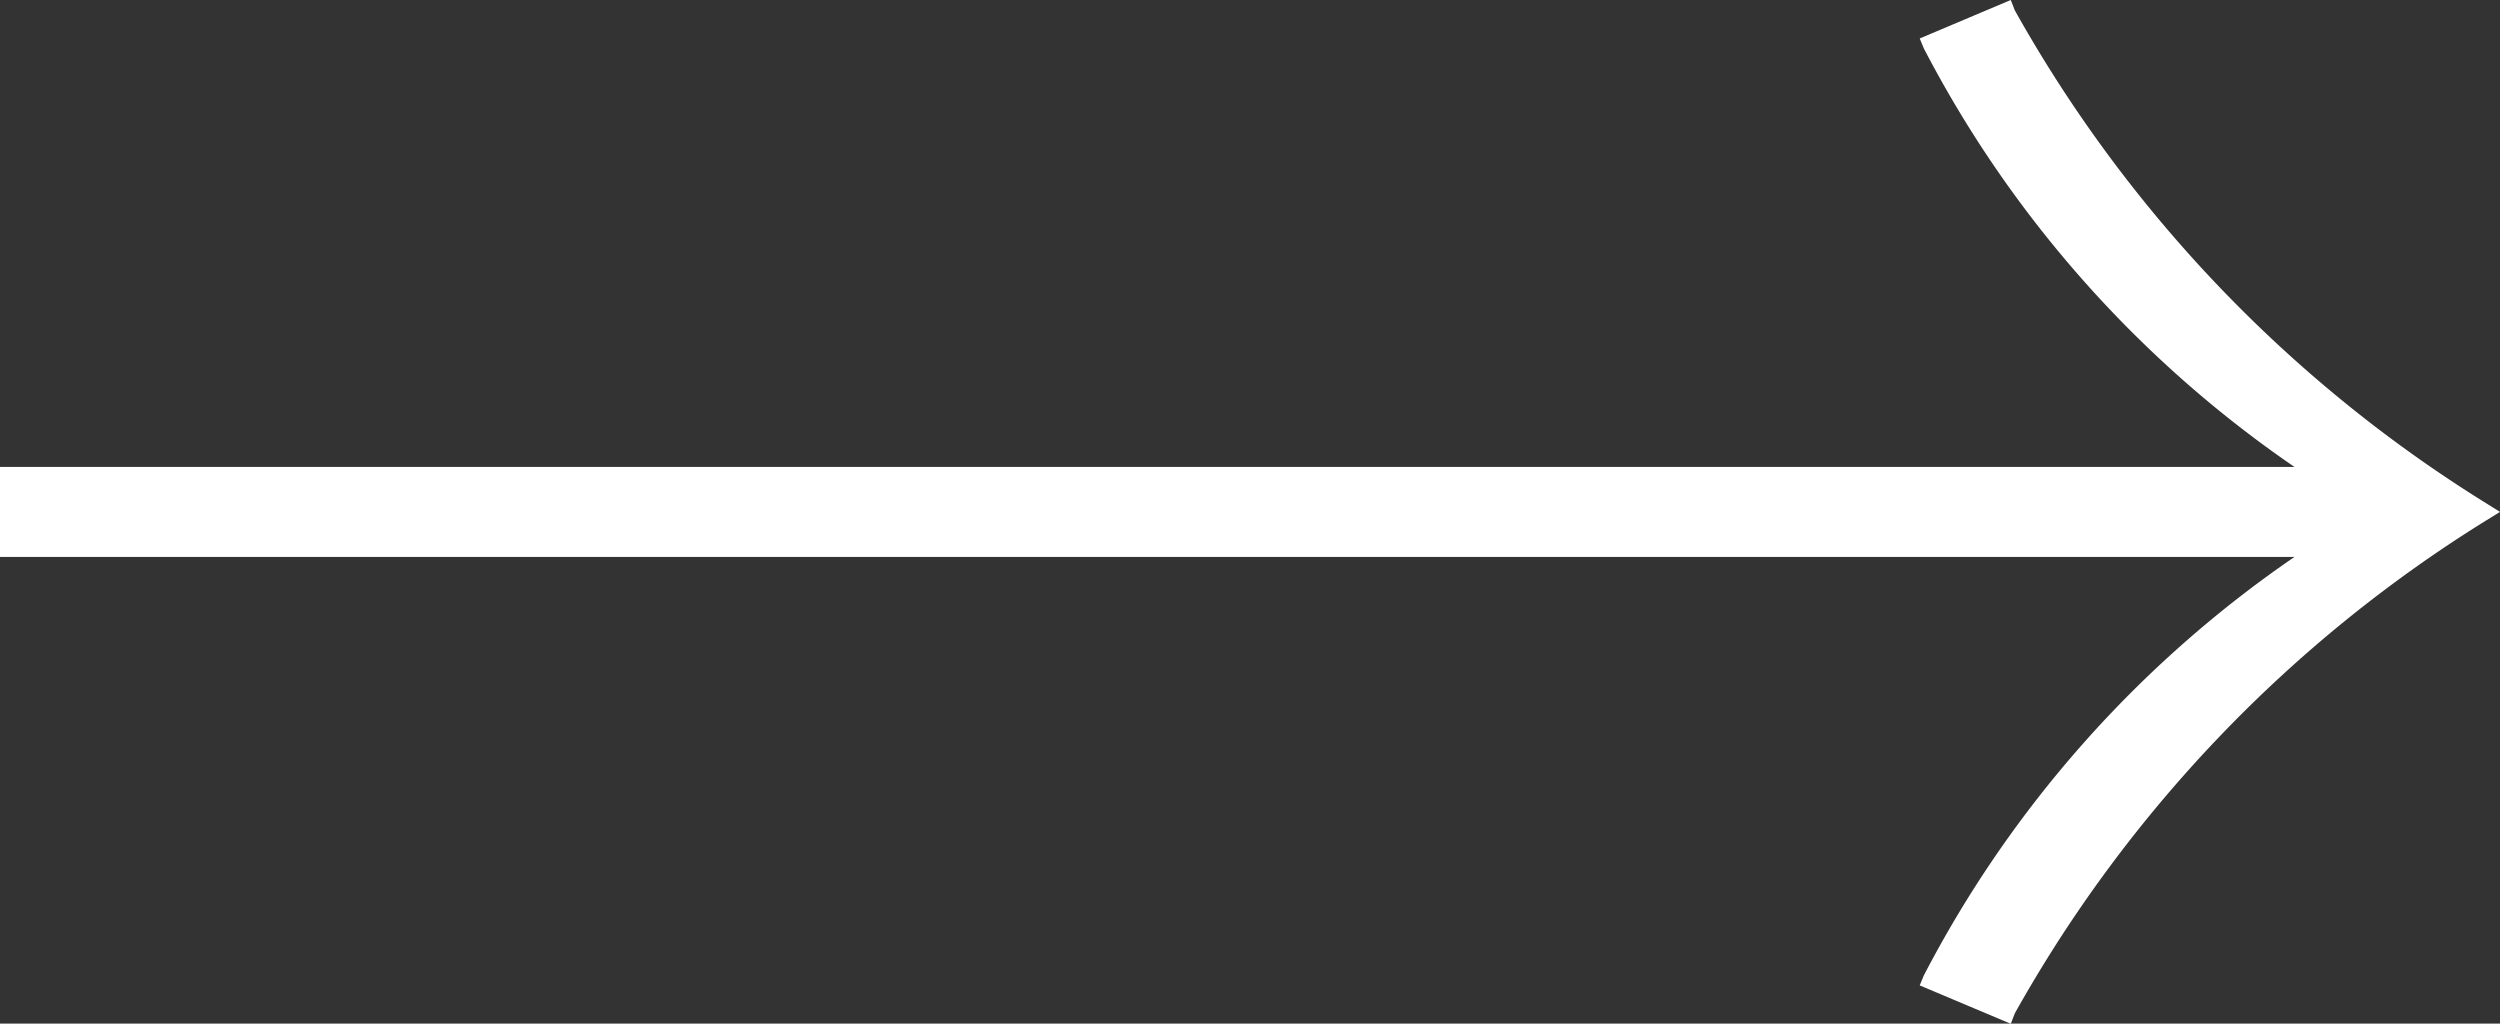 <svg xmlns="http://www.w3.org/2000/svg" xmlns:xlink="http://www.w3.org/1999/xlink" width="31.657" height="12.962" viewBox="0 0 31.657 12.962">
  <rect x="0" y="0" width="31.657" height="12.962" fill="#333333" stroke="none"/>
  <defs>
    <clipPath id="clip-path">
      <rect id="Rectangle_76" data-name="Rectangle 76" width="31.657" height="12.962" transform="translate(0 0)" fill="none"/>
    </clipPath>
  </defs>
  <g id="Groupe_159" data-name="Groupe 159" transform="translate(0 0)">
    <g id="Groupe_158" data-name="Groupe 158" clip-path="url(#clip-path)">
      <path id="Tracé_41" data-name="Tracé 41" d="M25.513,12.832a17.256,17.256,0,0,1,5.971-6.243l.173-.107-.173-.108A17.256,17.256,0,0,1,25.513.131L25.462,0,24.309.487l.052.126a14.568,14.568,0,0,0,4.694,5.3H0V7.052H29.055a14.558,14.558,0,0,0-4.694,5.3l-.052.126,1.153.486Z" fill="#fff"/>
    </g>
  </g>
</svg>
